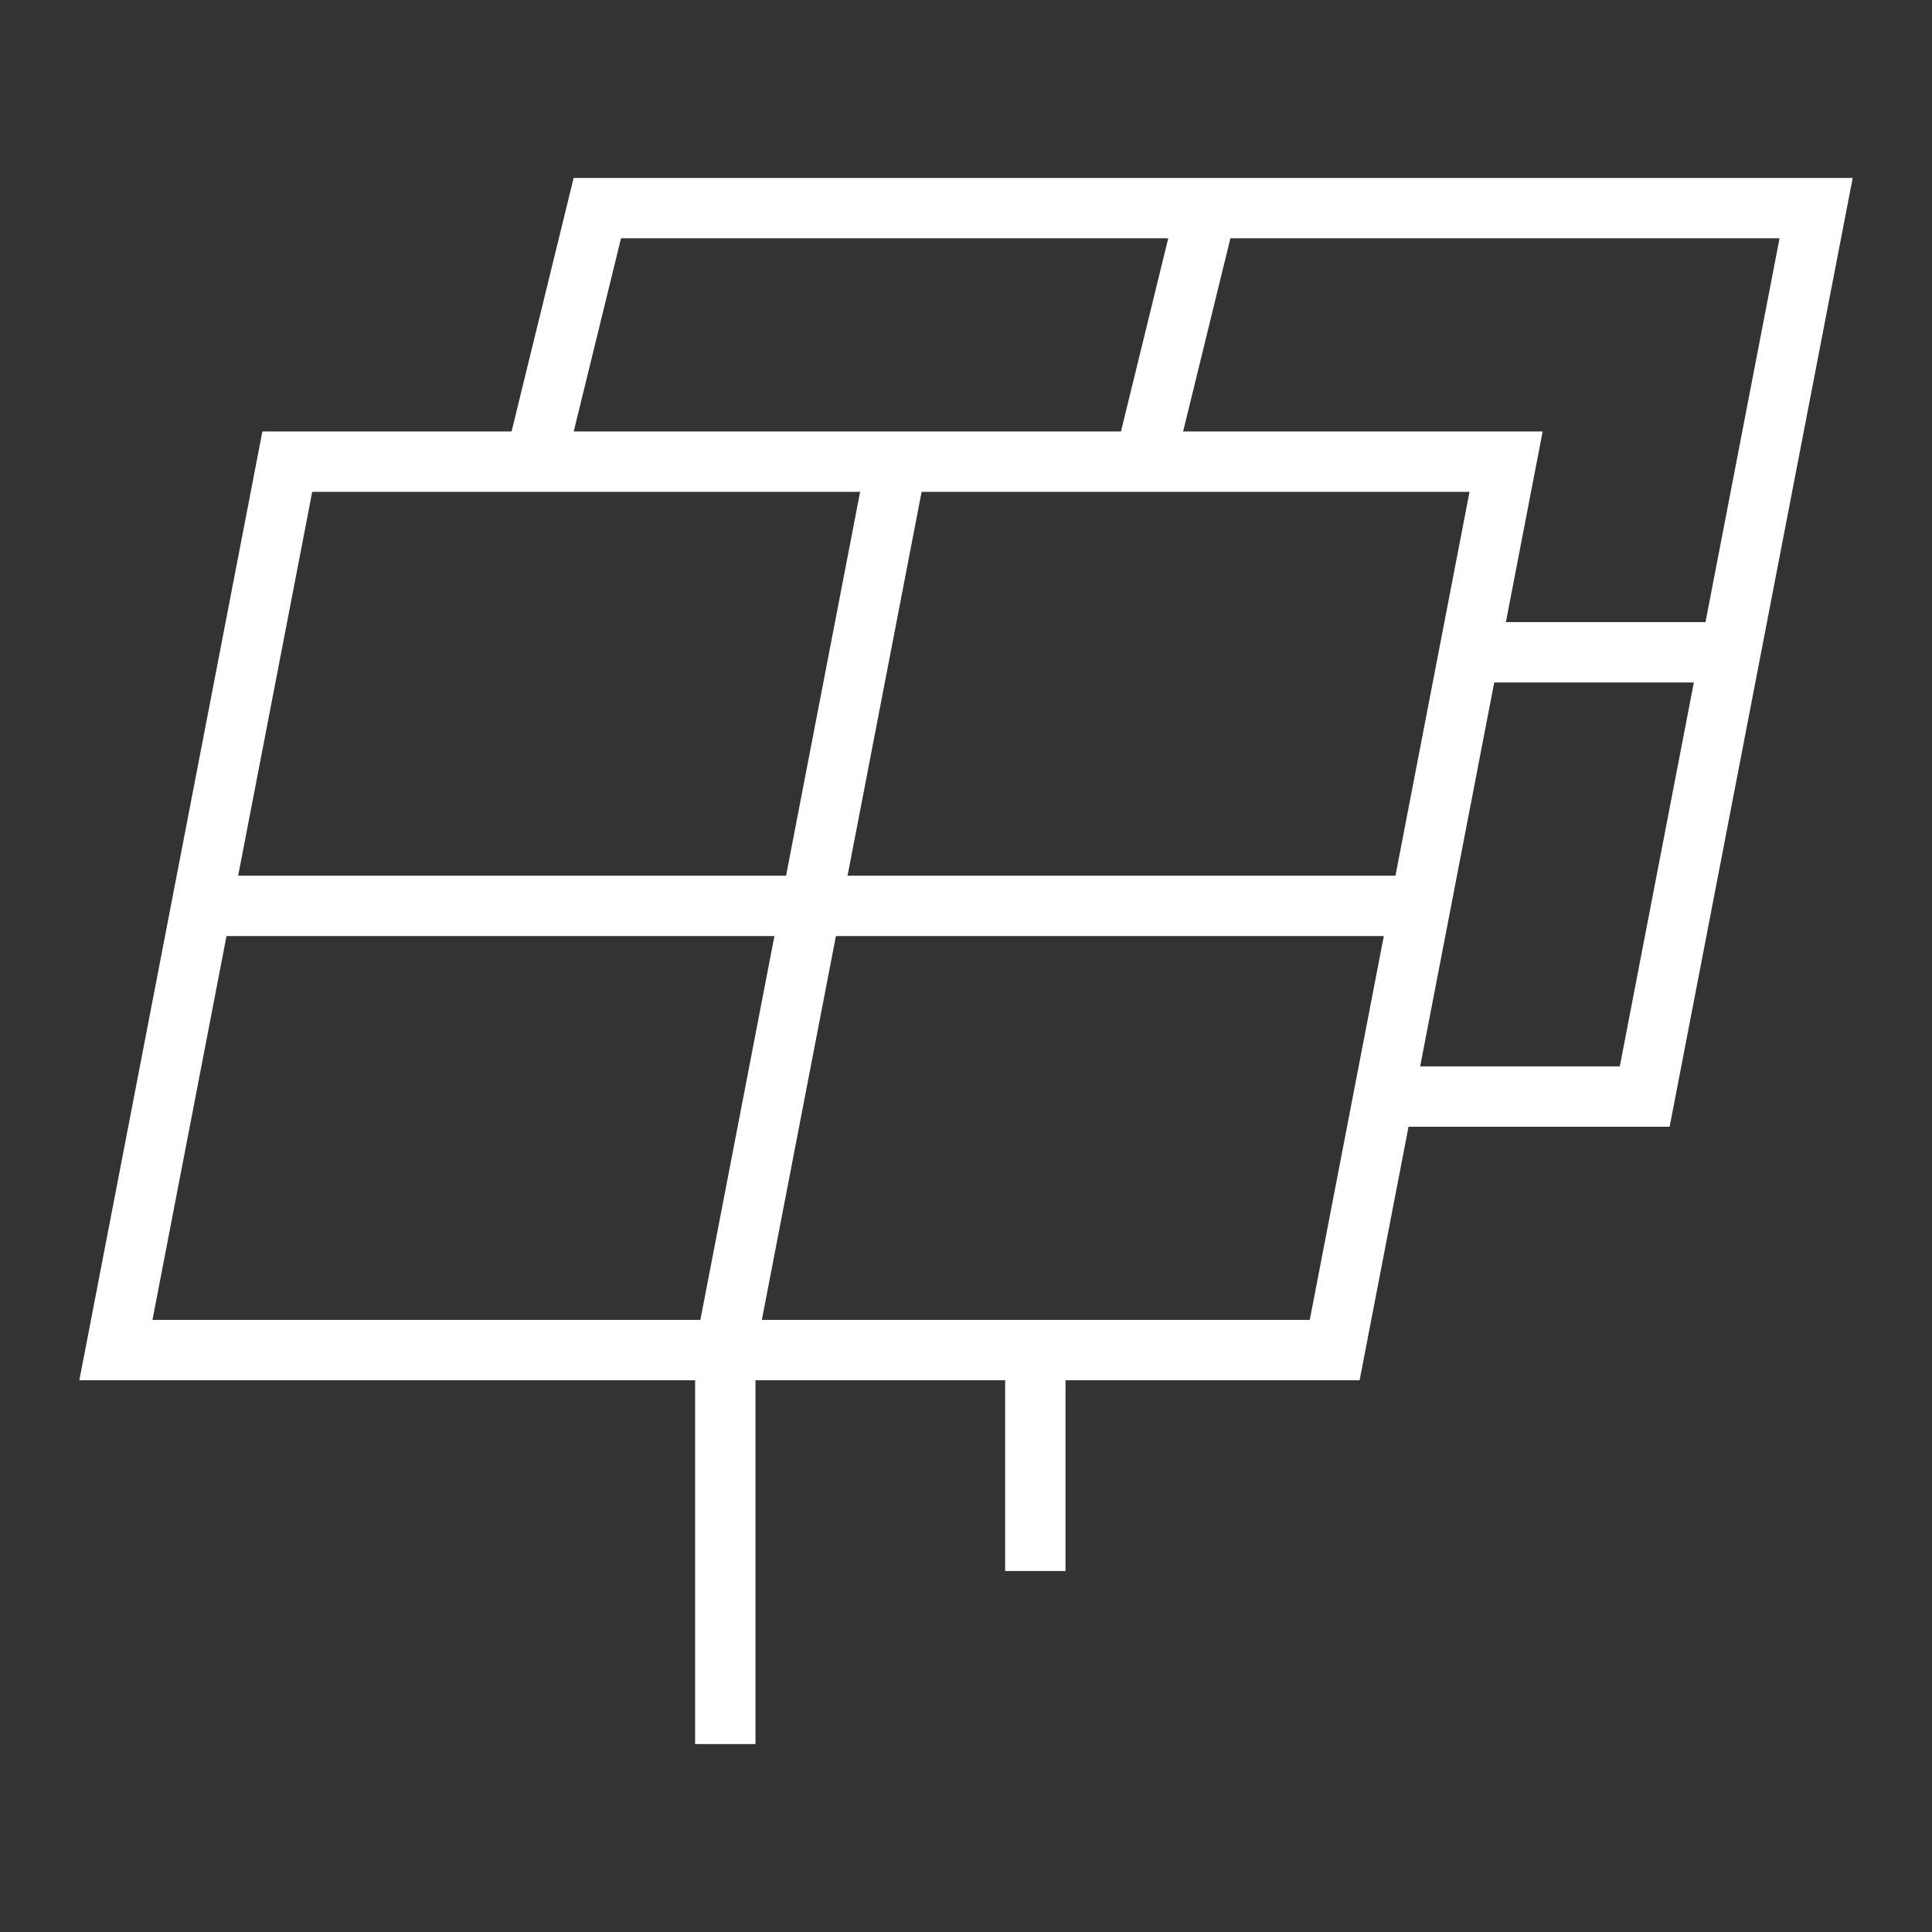 <svg width="96" height="96" viewBox="0 0 96 96" fill="none" xmlns="http://www.w3.org/2000/svg">
<rect x="0" y="0" width="96" height="96" fill="#333333" stroke="none"/>
<path d="M36.039 67.085H66.32L70.578 45.012M36.039 67.085H5.759L10.017 45.012M36.039 67.085V86.66M36.039 67.085L44.556 22.939M70.578 45.012L74.837 22.939H44.556M70.578 45.012H10.017M10.017 45.012L14.276 22.939H44.556" stroke="white" stroke-width="3"/>
<path d="M51.444 78.061V66.541M85.983 32.413L88.112 21.377L90.242 10.341H59.961M85.983 32.413L83.854 43.45L81.725 54.486H68.584M85.983 32.413H72.843M59.961 10.341H29.681L26.616 22.859M59.961 10.341L56.897 22.859" stroke="white" stroke-width="3"/>
</svg>
